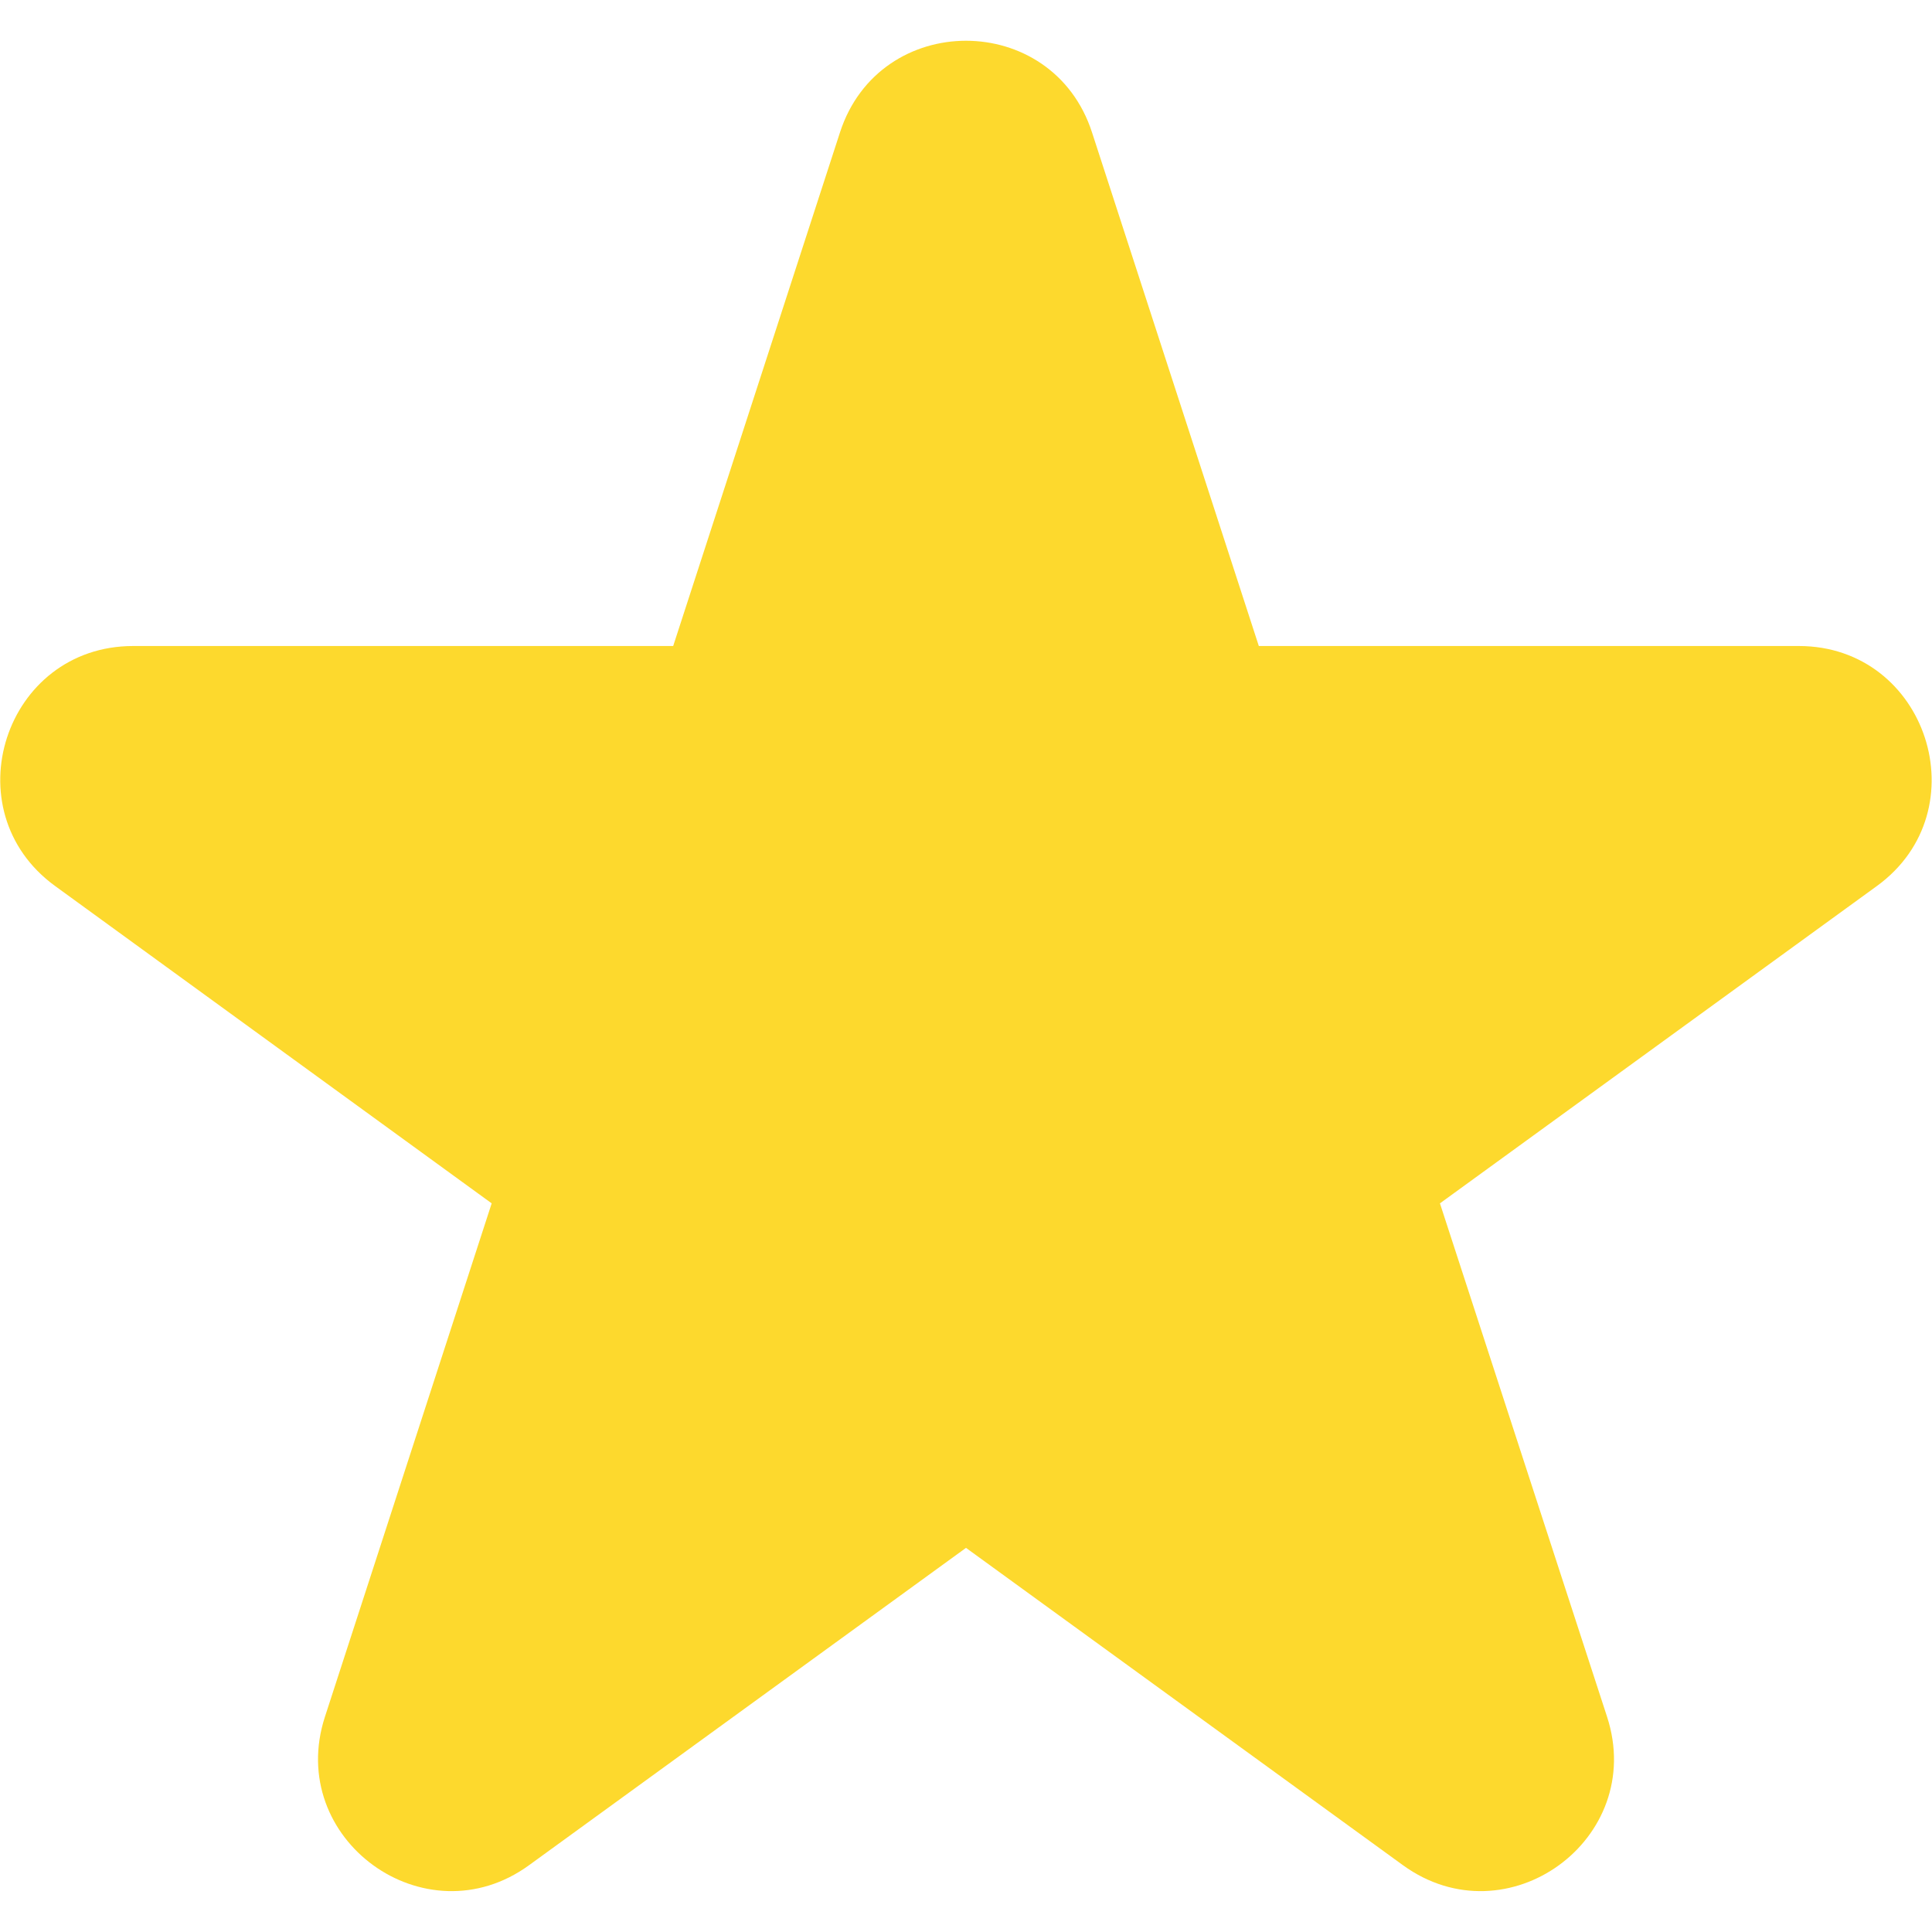 <svg xmlns="http://www.w3.org/2000/svg" viewBox="0 0 512 512"><linearGradient id="a" x1="76.899" x2="435.095" y1="398.792" y2="40.597" gradientTransform="matrix(1 0 0 -1 0 513.59)" gradientUnits="userSpaceOnUse"><stop offset="0" stop-color="#FDD92D"/><stop offset="1" stop-color="#FDD92D"/></linearGradient><path fill="url(#a)" d="m289.4 35.1 44.2 136.1h143.1c34 0 48.2 43.6 20.7 63.6l-115.8 84.1L425.9 455c10.5 32.4-26.5 59.3-54.1 39.3L256 410.2l-115.8 84.1c-27.5 20-64.6-6.9-54.1-39.3l44.2-136.1-115.7-84.1c-27.5-20-13.4-63.6 20.7-63.6h143.1l44.2-136.1c10.5-32.4 56.3-32.4 66.8 0"/></svg>